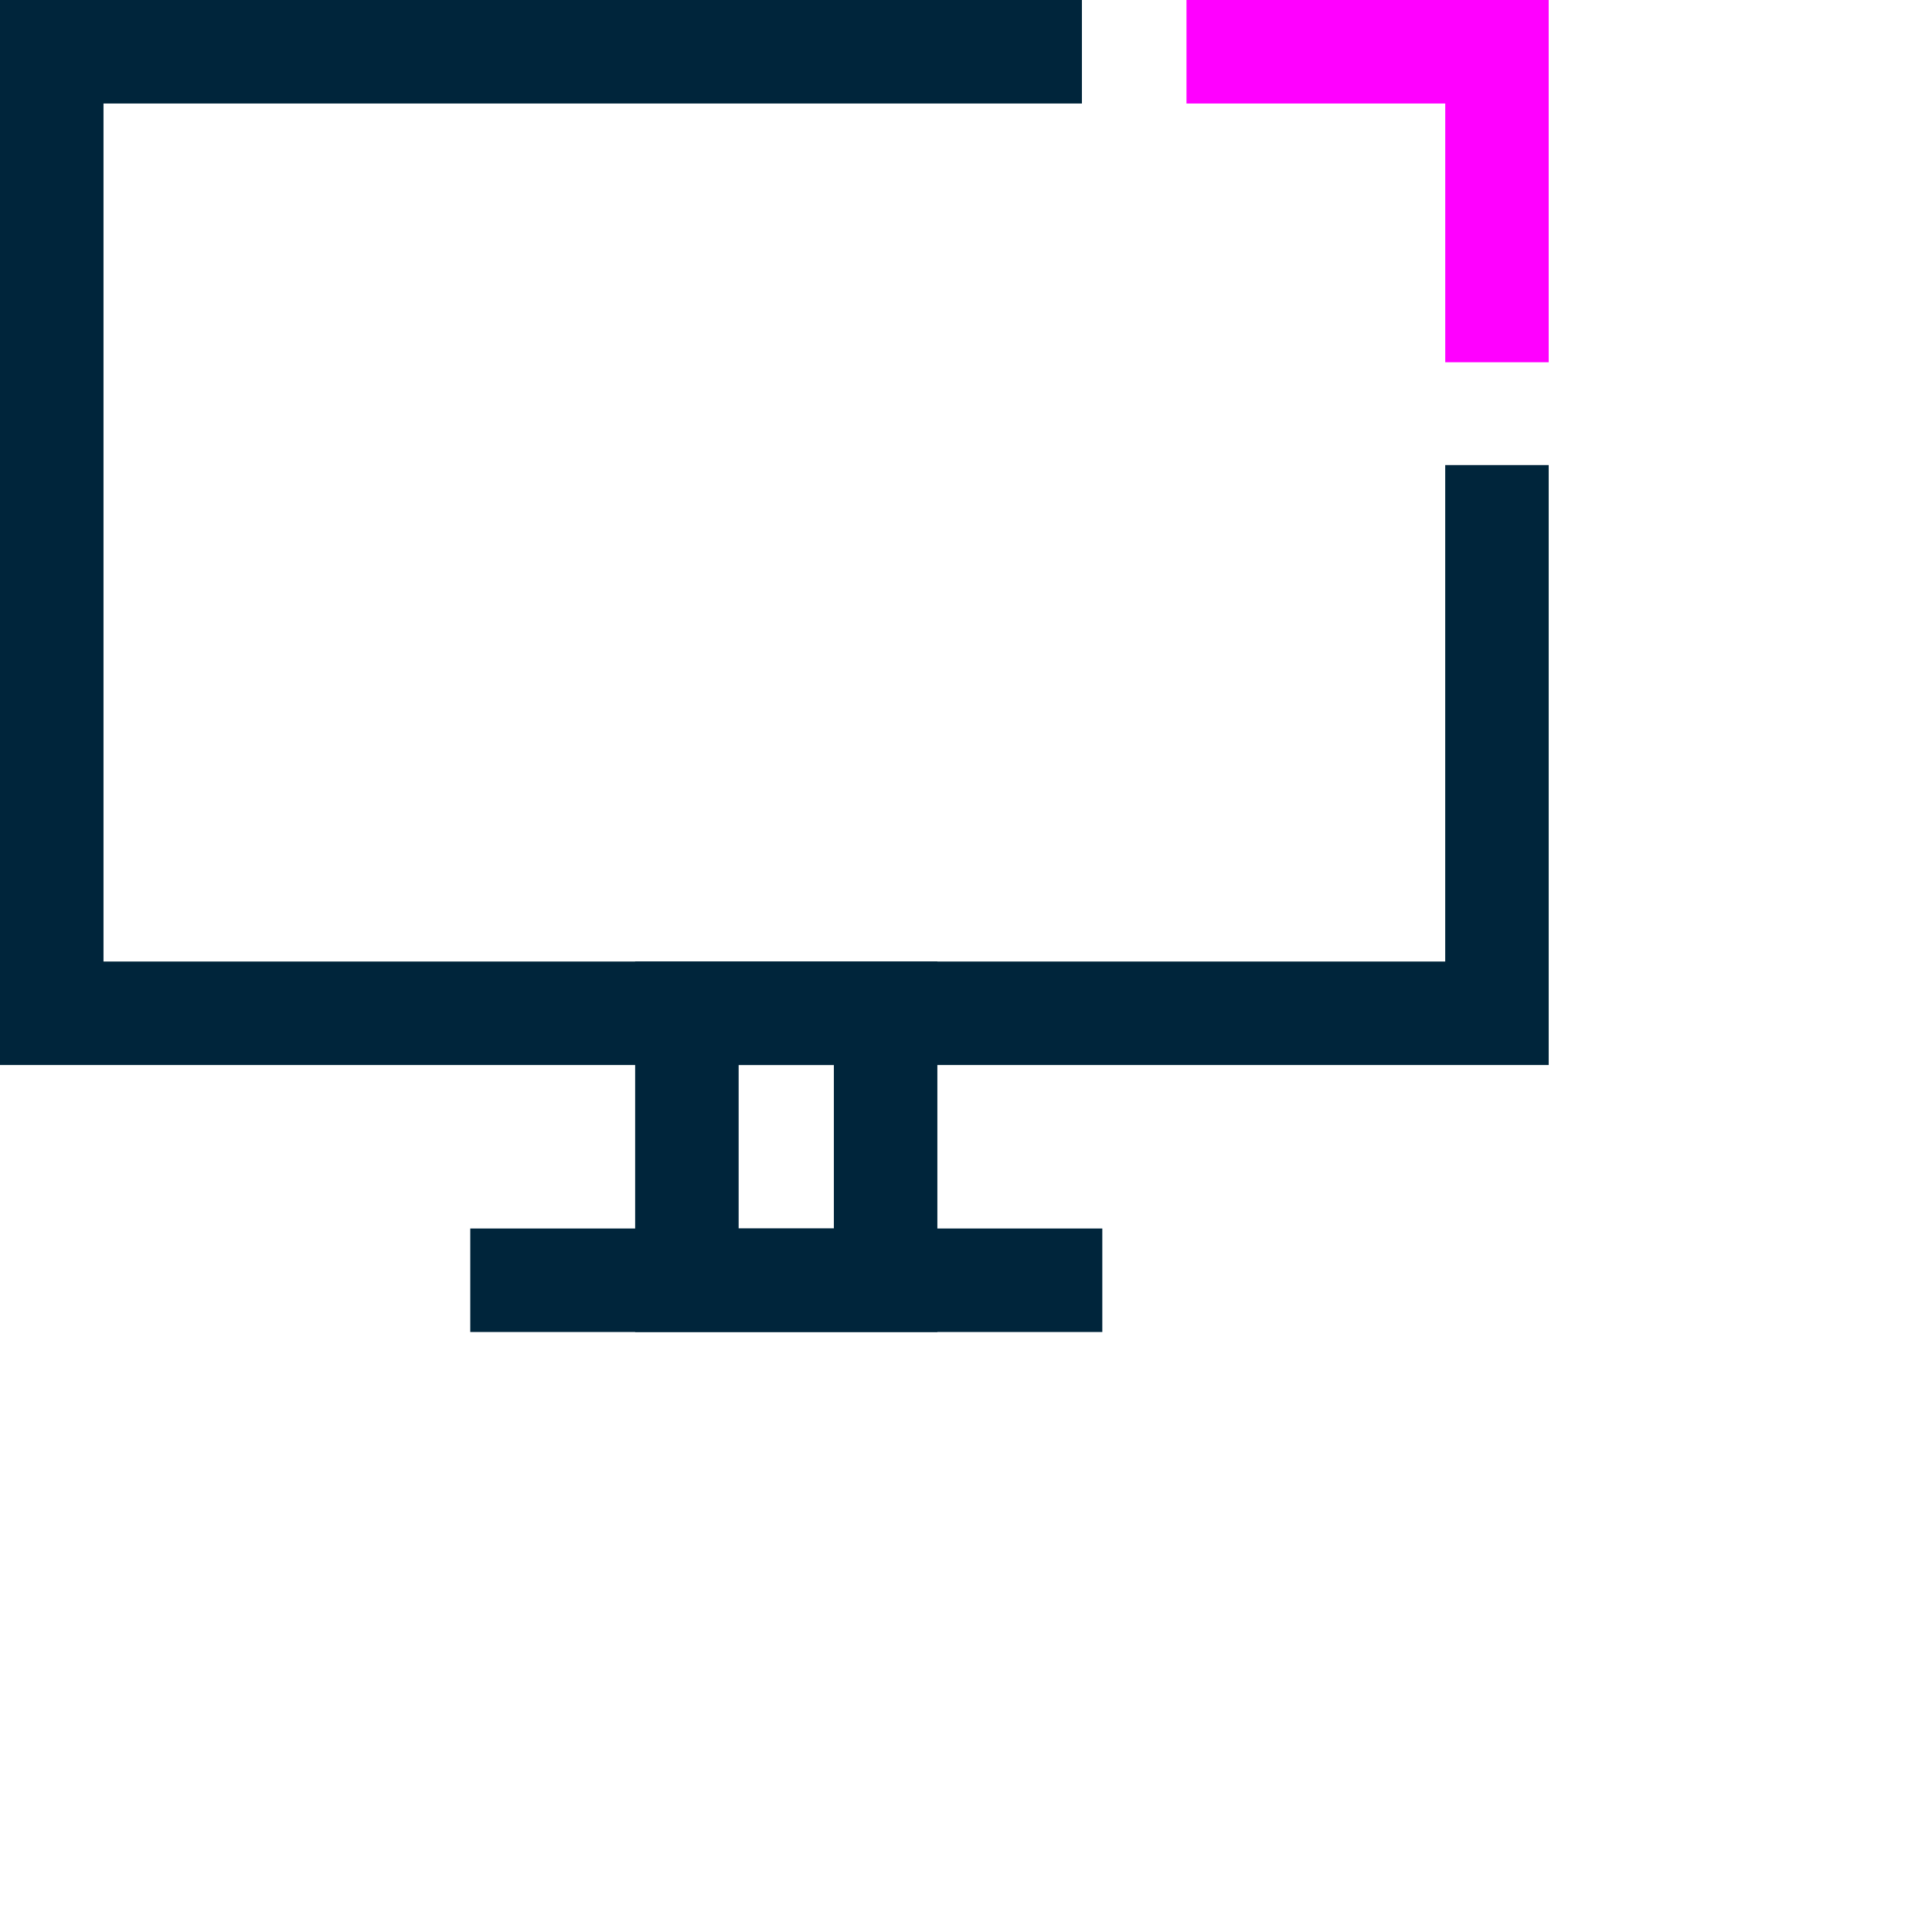 <svg width="56" height="56" viewBox="0 0 56 56" fill="none" xmlns="http://www.w3.org/2000/svg">
<g clip-path="url(#clip0_2652_15702)">
<path d="M43.39 13.48V29.37H1.5V1.5H31.36" stroke="#00253B" stroke-width="3" stroke-miterlimit="10"/>
<path d="M25.67 29.369H19.91V37.109H25.67V29.369Z" stroke="#00253B" stroke-width="3" stroke-miterlimit="10"/>
<path d="M13.631 37.109H31.951" stroke="#00253B" stroke-width="3" stroke-miterlimit="10"/>
<path d="M34.391 1.5H43.391V10.5" stroke="#FF00FF" stroke-width="3" stroke-miterlimit="10"/>
</g>
<defs>
<clipPath id="clip0_2652_15702">
<rect width="44.89" height="38.61" fill="white"/>
</clipPath>
</defs>
</svg>